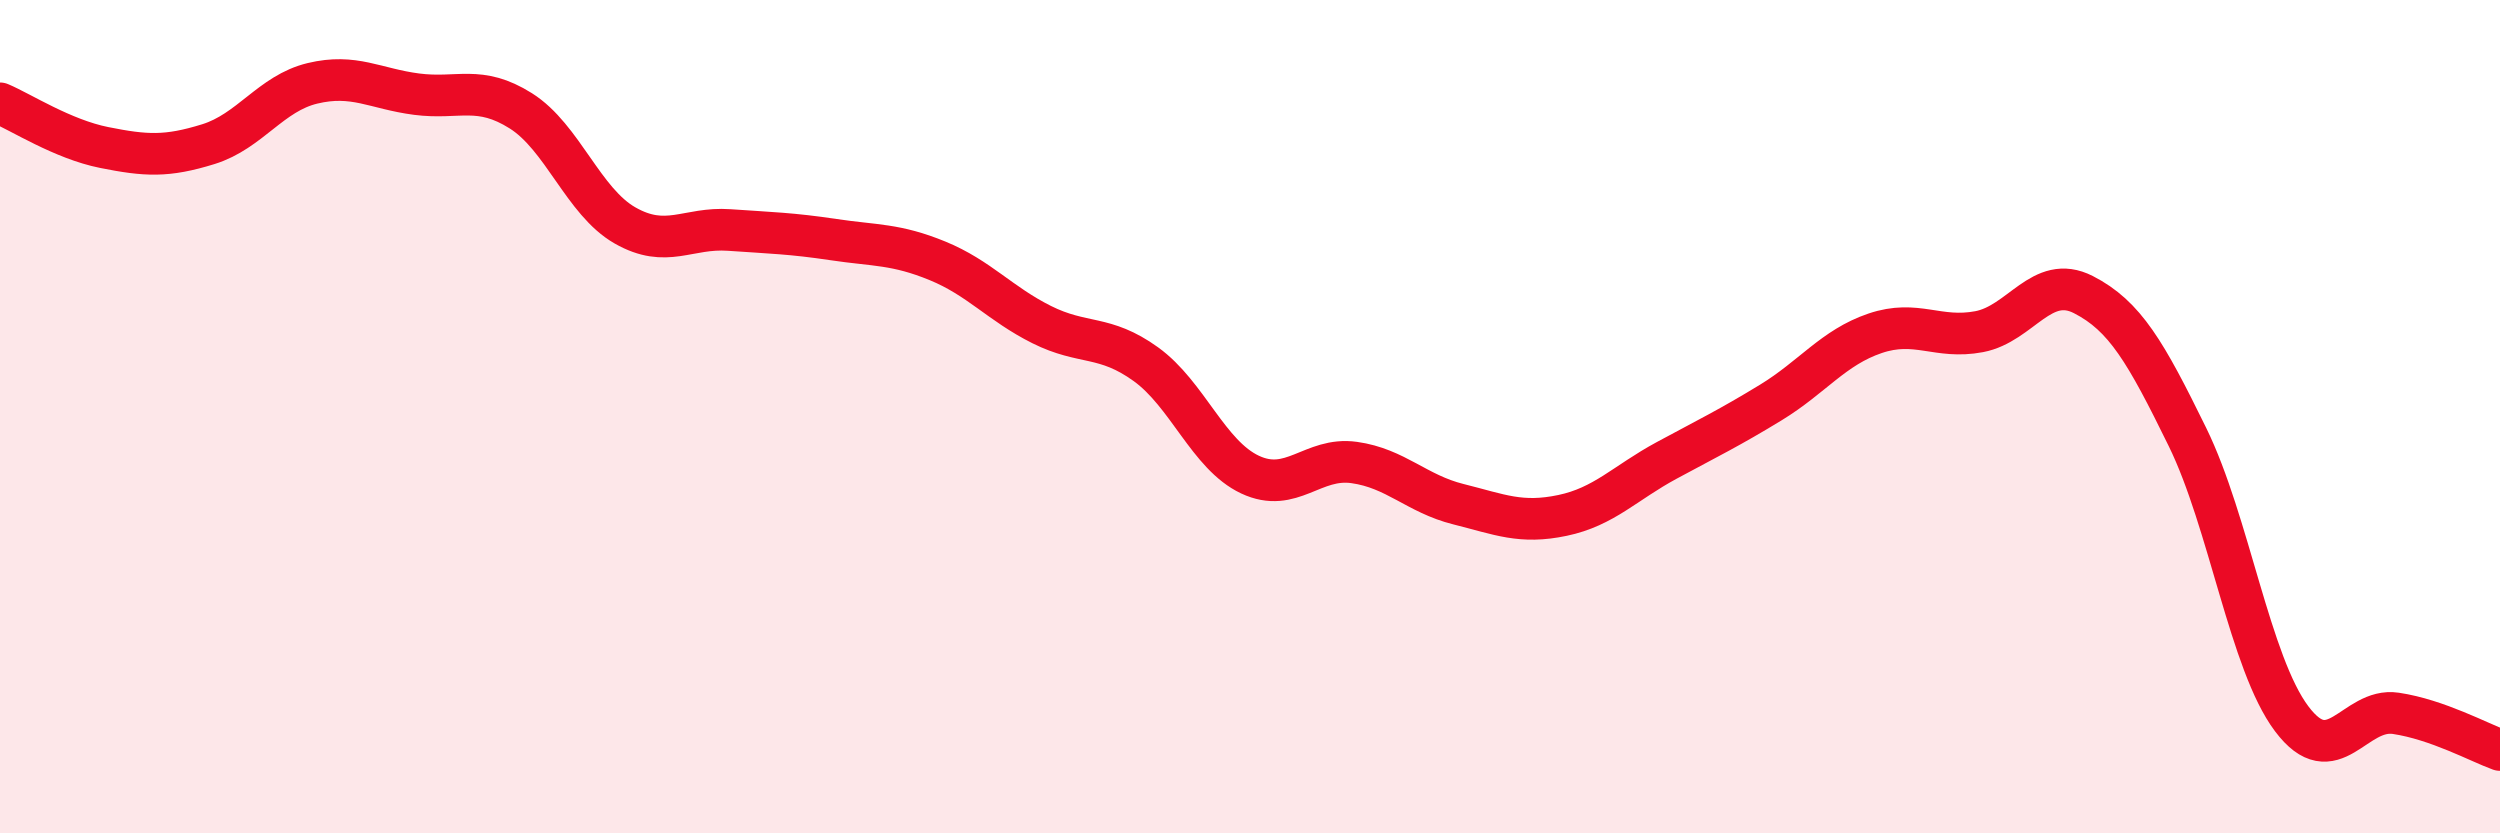 
    <svg width="60" height="20" viewBox="0 0 60 20" xmlns="http://www.w3.org/2000/svg">
      <path
        d="M 0,2.48 C 0.5,2.69 1.5,3.34 2.5,3.54 C 3.5,3.74 4,3.77 5,3.46 C 6,3.15 6.5,2.24 7.5,2 C 8.5,1.76 9,2.13 10,2.26 C 11,2.39 11.5,2.03 12.5,2.66 C 13.5,3.29 14,4.84 15,5.41 C 16,5.98 16.5,5.45 17.5,5.52 C 18.5,5.59 19,5.6 20,5.75 C 21,5.9 21.5,5.85 22.5,6.26 C 23.5,6.67 24,7.29 25,7.79 C 26,8.29 26.5,8.02 27.5,8.74 C 28.5,9.46 29,10.92 30,11.39 C 31,11.86 31.5,10.96 32.5,11.1 C 33.5,11.24 34,11.85 35,12.1 C 36,12.35 36.5,12.58 37.5,12.37 C 38.5,12.16 39,11.59 40,11.05 C 41,10.51 41.5,10.27 42.5,9.66 C 43.5,9.05 44,8.34 45,8 C 46,7.66 46.5,8.15 47.5,7.96 C 48.5,7.77 49,6.56 50,7.07 C 51,7.58 51.5,8.45 52.5,10.49 C 53.5,12.53 54,15.92 55,17.25 C 56,18.58 56.5,16.97 57.5,17.12 C 58.5,17.27 59.5,17.82 60,18L60 20L0 20Z"
        fill="#EB0A25"
        opacity="0.1"
        stroke-linecap="round"
        stroke-linejoin="round"
      />
      <path
        d="M 0,2.48 C 0.5,2.69 1.5,3.34 2.5,3.54 C 3.5,3.74 4,3.77 5,3.46 C 6,3.15 6.5,2.24 7.5,2 C 8.5,1.76 9,2.13 10,2.26 C 11,2.39 11.5,2.03 12.5,2.66 C 13.5,3.29 14,4.84 15,5.41 C 16,5.98 16.5,5.45 17.5,5.52 C 18.5,5.59 19,5.6 20,5.75 C 21,5.9 21.5,5.85 22.5,6.26 C 23.5,6.67 24,7.29 25,7.79 C 26,8.29 26.5,8.02 27.5,8.74 C 28.5,9.46 29,10.92 30,11.39 C 31,11.86 31.5,10.96 32.5,11.1 C 33.5,11.24 34,11.85 35,12.1 C 36,12.35 36.5,12.58 37.5,12.37 C 38.5,12.16 39,11.59 40,11.05 C 41,10.51 41.5,10.27 42.5,9.66 C 43.5,9.05 44,8.34 45,8 C 46,7.66 46.5,8.15 47.5,7.96 C 48.5,7.77 49,6.56 50,7.07 C 51,7.58 51.5,8.45 52.5,10.49 C 53.5,12.53 54,15.92 55,17.25 C 56,18.58 56.5,16.97 57.5,17.12 C 58.5,17.27 59.5,17.82 60,18"
        stroke="#EB0A25"
        stroke-width="1"
        fill="none"
        stroke-linecap="round"
        stroke-linejoin="round"
      />
    </svg>
  